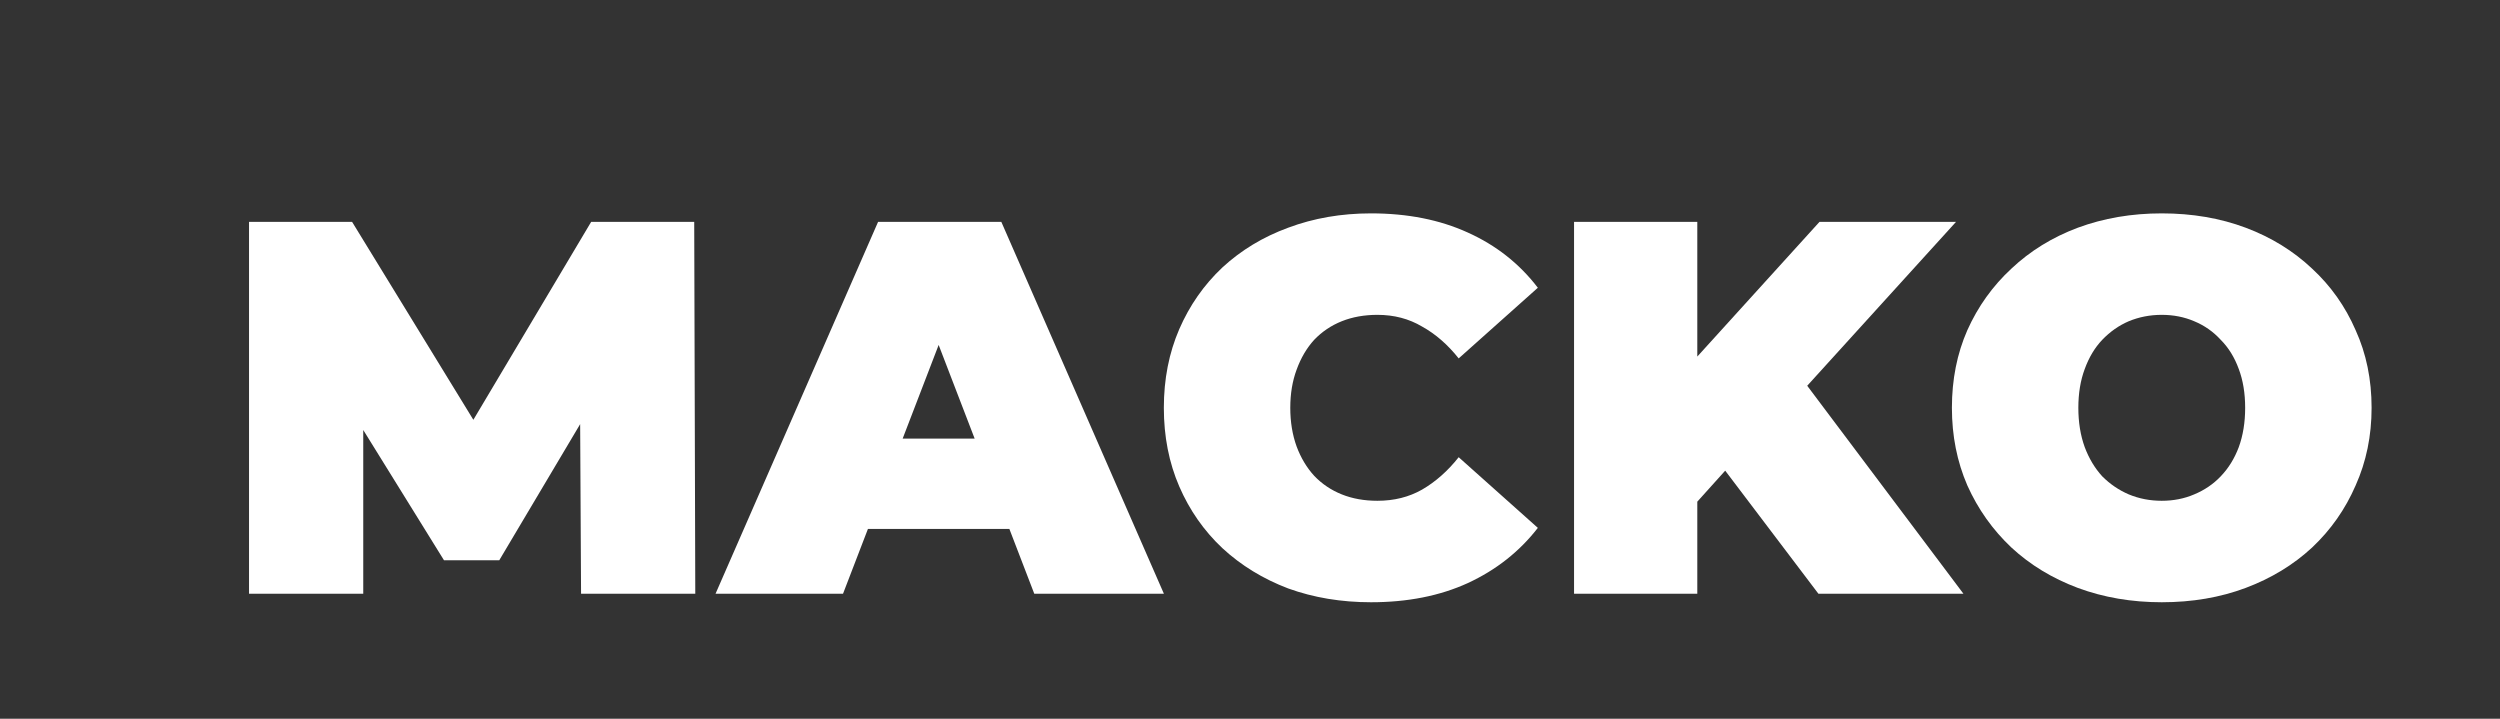<svg width="160" height="46" viewBox="0 0 160 46" fill="none" xmlns="http://www.w3.org/2000/svg">
<rect x="0" y="0" width="160" height="46" fill="#333333" stroke="none"/>
<path d="M138.352 38.544C136.425 38.544 134.635 38.238 132.98 37.626C131.348 37.014 129.931 36.153 128.73 35.042C127.529 33.909 126.588 32.583 125.908 31.064C125.251 29.546 124.922 27.891 124.922 26.1C124.922 24.287 125.251 22.632 125.908 21.136C126.588 19.618 127.529 18.303 128.73 17.192C129.931 16.059 131.348 15.186 132.98 14.574C134.635 13.962 136.425 13.656 138.352 13.656C140.301 13.656 142.092 13.962 143.724 14.574C145.356 15.186 146.773 16.059 147.974 17.192C149.175 18.303 150.105 19.618 150.762 21.136C151.442 22.632 151.782 24.287 151.782 26.1C151.782 27.891 151.442 29.546 150.762 31.064C150.105 32.583 149.175 33.909 147.974 35.042C146.773 36.153 145.356 37.014 143.724 37.626C142.092 38.238 140.301 38.544 138.352 38.544ZM138.352 32.05C139.1 32.05 139.791 31.914 140.426 31.642C141.083 31.37 141.65 30.985 142.126 30.486C142.625 29.965 143.01 29.342 143.282 28.616C143.554 27.868 143.69 27.03 143.69 26.1C143.69 25.171 143.554 24.344 143.282 23.618C143.01 22.87 142.625 22.247 142.126 21.748C141.65 21.227 141.083 20.83 140.426 20.558C139.791 20.286 139.1 20.15 138.352 20.15C137.604 20.15 136.901 20.286 136.244 20.558C135.609 20.83 135.043 21.227 134.544 21.748C134.068 22.247 133.694 22.87 133.422 23.618C133.15 24.344 133.014 25.171 133.014 26.1C133.014 27.03 133.15 27.868 133.422 28.616C133.694 29.342 134.068 29.965 134.544 30.486C135.043 30.985 135.609 31.37 136.244 31.642C136.901 31.914 137.604 32.05 138.352 32.05Z" fill="white"/>
<path d="M107.913 32.9L107.471 24.094L116.447 14.2H125.185L115.121 25.284L110.667 29.84L107.913 32.9ZM100.739 38V14.2H108.627V38H100.739ZM116.379 38L109.375 28.752L114.577 23.244L125.661 38H116.379Z" fill="white"/>
<path d="M87.746 38.544C85.842 38.544 84.074 38.25 82.442 37.66C80.833 37.048 79.428 36.187 78.226 35.076C77.048 33.966 76.13 32.651 75.472 31.132C74.815 29.614 74.486 27.936 74.486 26.1C74.486 24.264 74.815 22.587 75.472 21.068C76.13 19.55 77.048 18.235 78.226 17.124C79.428 16.014 80.833 15.164 82.442 14.574C84.074 13.962 85.842 13.656 87.746 13.656C90.081 13.656 92.144 14.064 93.934 14.88C95.748 15.696 97.244 16.875 98.422 18.416L93.356 22.938C92.654 22.054 91.872 21.374 91.01 20.898C90.172 20.4 89.22 20.15 88.154 20.15C87.316 20.15 86.556 20.286 85.876 20.558C85.196 20.83 84.607 21.227 84.108 21.748C83.632 22.27 83.258 22.904 82.986 23.652C82.714 24.378 82.578 25.194 82.578 26.1C82.578 27.007 82.714 27.834 82.986 28.582C83.258 29.308 83.632 29.931 84.108 30.452C84.607 30.974 85.196 31.37 85.876 31.642C86.556 31.914 87.316 32.05 88.154 32.05C89.22 32.05 90.172 31.812 91.01 31.336C91.872 30.838 92.654 30.146 93.356 29.262L98.422 33.784C97.244 35.303 95.748 36.482 93.934 37.32C92.144 38.136 90.081 38.544 87.746 38.544Z" fill="white"/>
<path d="M45.794 38L56.197 14.2H64.085L74.49 38H66.194L58.51 18.008H61.638L53.953 38H45.794ZM51.981 33.852L54.022 28.072H64.969L67.01 33.852H51.981Z" fill="white"/>
<path d="M15.938 38V14.2H22.534L32.054 29.738H28.586L37.834 14.2H44.43L44.498 38H37.188L37.12 25.216H38.276L31.952 35.858H28.416L21.82 25.216H23.248V38H15.938Z" fill="white"/>
</svg>
